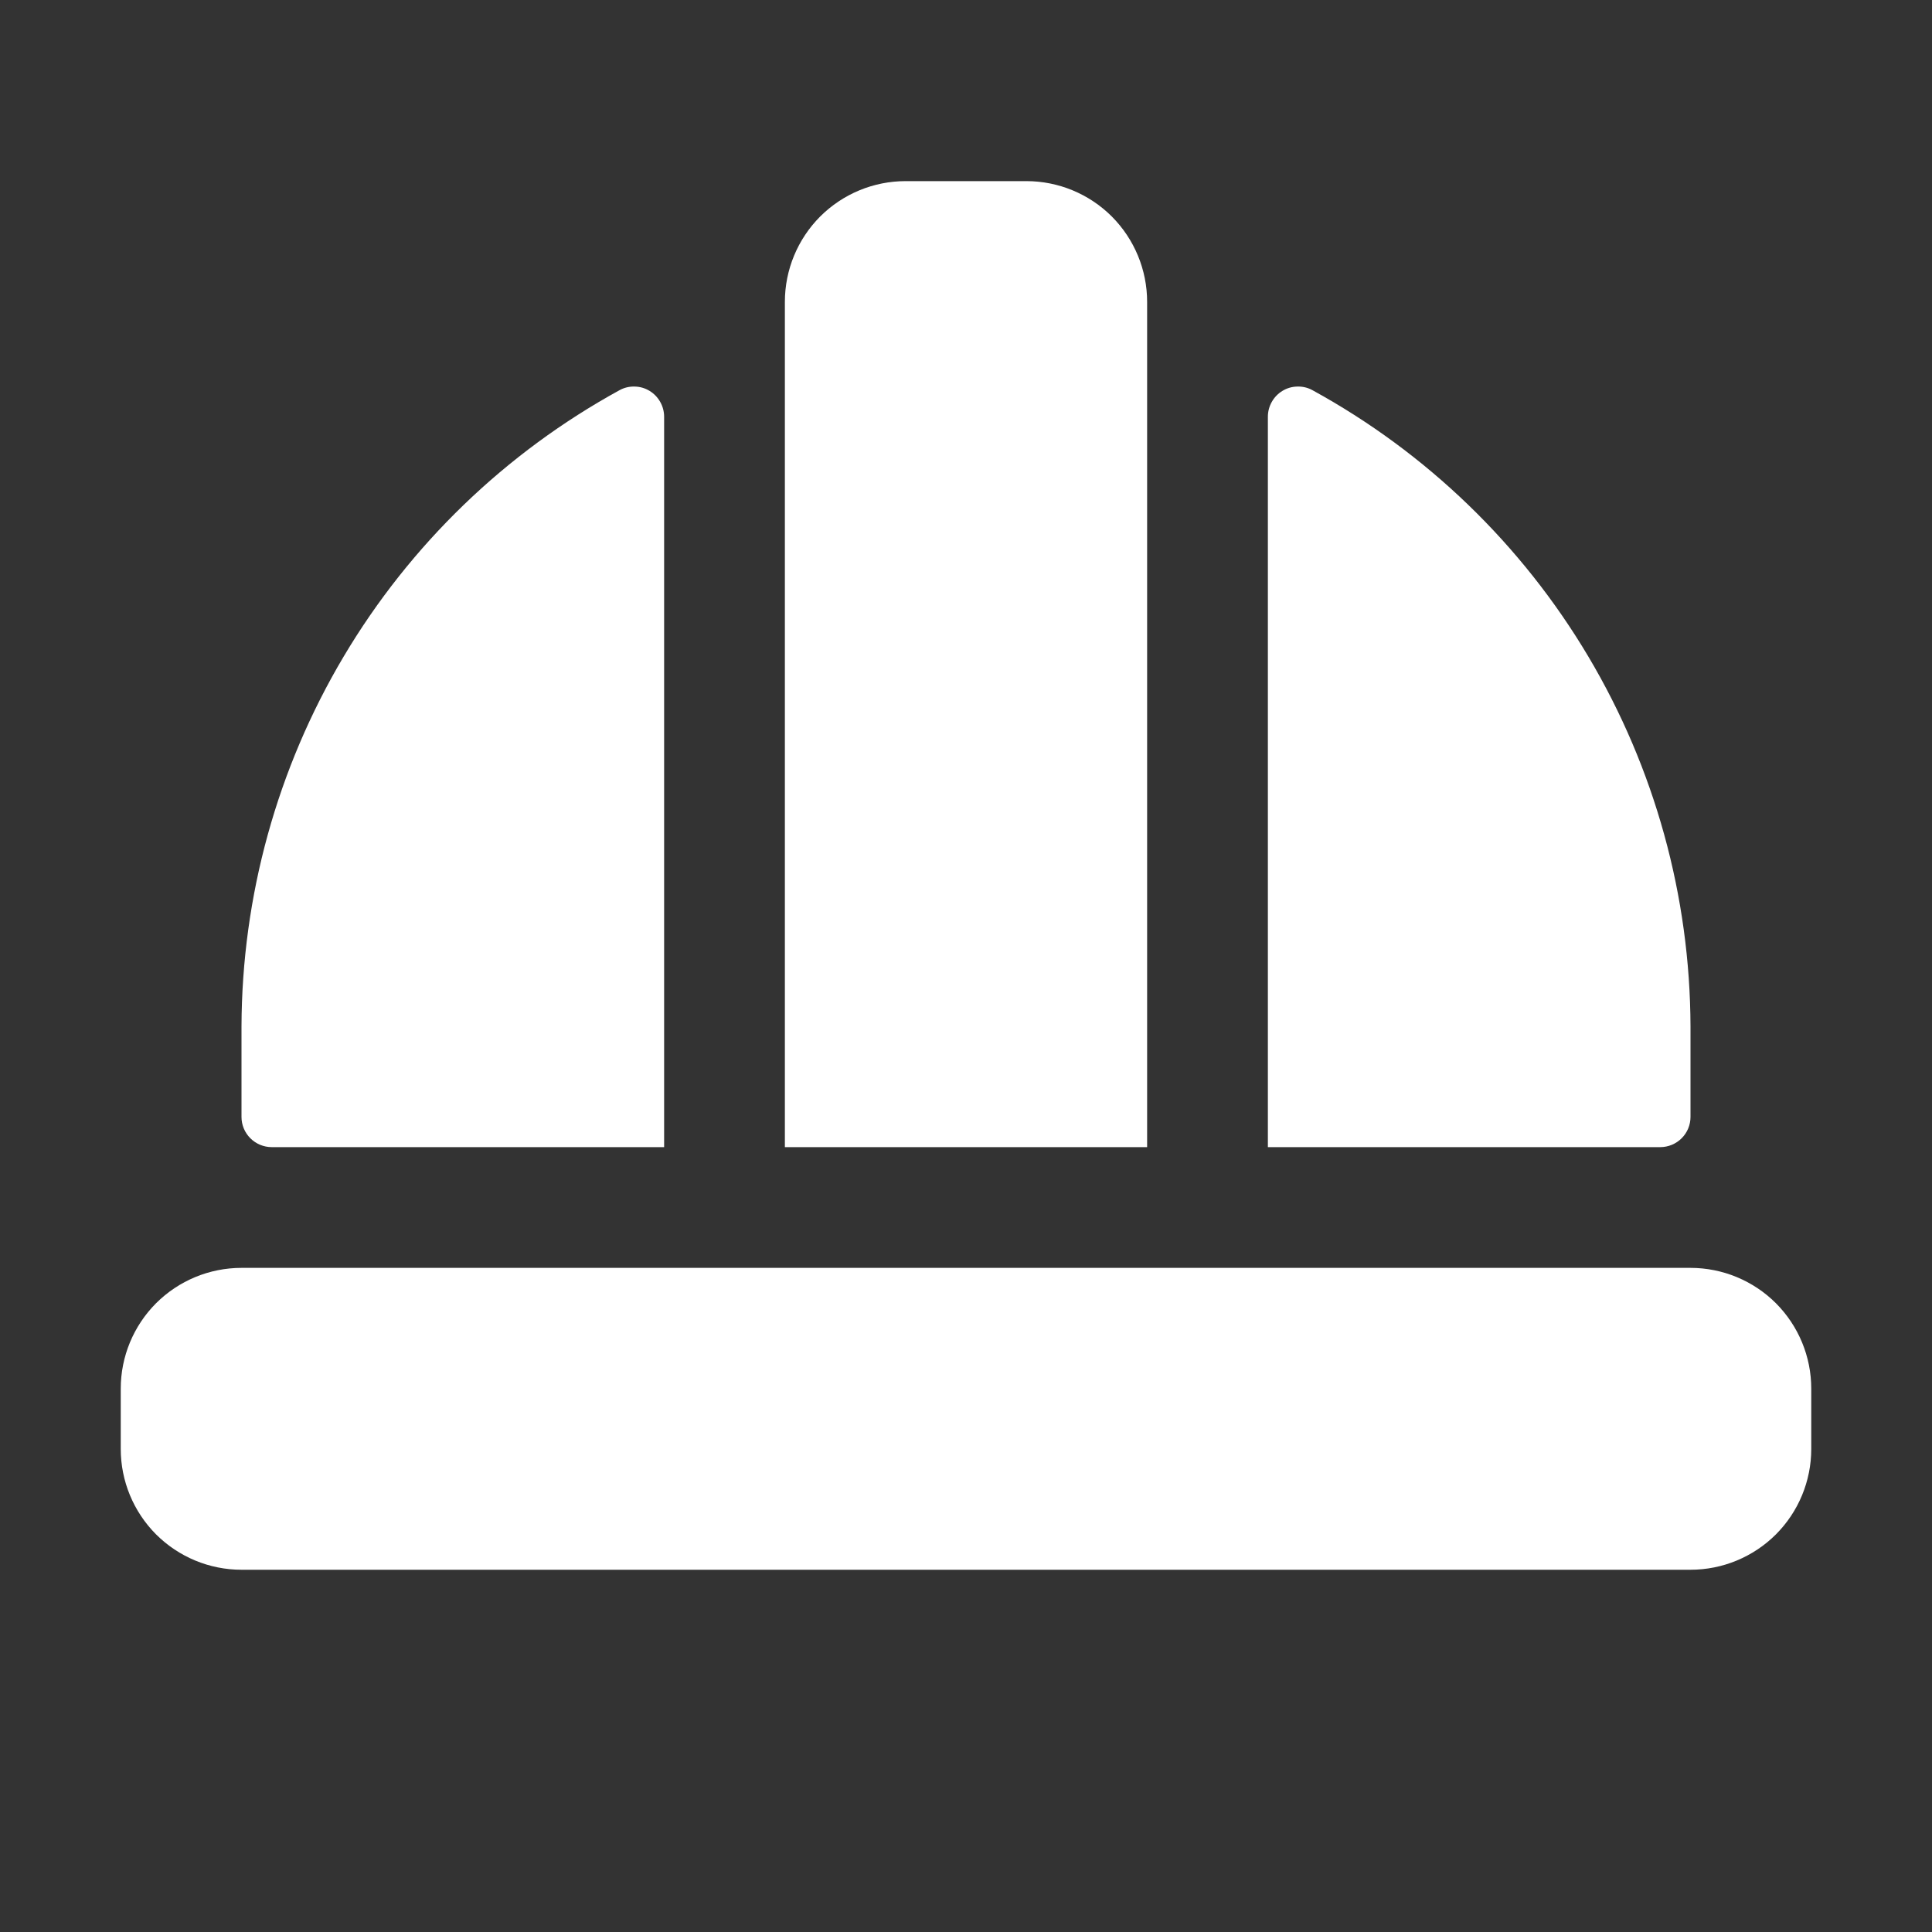 <svg width="24" height="24" viewBox="0 0 24 24" fill="none" xmlns="http://www.w3.org/2000/svg">
<rect x="0" y="0" width="24" height="24" fill="#333333" stroke="none"/>
<path d="M14.25 14.25H9.75V3.75C9.75 3.352 9.908 2.971 10.189 2.689C10.471 2.408 10.852 2.25 11.25 2.25H12.75C13.148 2.25 13.529 2.408 13.811 2.689C14.092 2.971 14.25 3.352 14.25 3.75V14.25ZM21 15.75H3C2.602 15.75 2.221 15.908 1.939 16.189C1.658 16.471 1.5 16.852 1.5 17.25V18C1.5 18.398 1.658 18.779 1.939 19.061C2.221 19.342 2.602 19.5 3 19.5H21C21.398 19.5 21.779 19.342 22.061 19.061C22.342 18.779 22.5 18.398 22.5 18V17.25C22.5 16.852 22.342 16.471 22.061 16.189C21.779 15.908 21.398 15.75 21 15.75ZM21 13.875V12.75C20.995 11.133 20.557 9.546 19.731 8.156C18.905 6.766 17.721 5.623 16.302 4.846C16.245 4.815 16.181 4.8 16.116 4.802C16.051 4.803 15.988 4.821 15.932 4.855C15.877 4.888 15.831 4.935 15.799 4.992C15.767 5.048 15.75 5.112 15.75 5.177V14.25H20.625C20.724 14.25 20.82 14.21 20.89 14.14C20.96 14.07 21 13.975 21 13.875ZM3.375 14.25H8.25V5.177C8.25 5.112 8.233 5.048 8.201 4.992C8.169 4.935 8.123 4.888 8.068 4.855C8.012 4.821 7.949 4.803 7.884 4.802C7.819 4.8 7.755 4.815 7.698 4.846C6.279 5.623 5.095 6.766 4.269 8.156C3.443 9.546 3.005 11.133 3 12.75V13.875C3 13.975 3.04 14.07 3.11 14.14C3.18 14.21 3.276 14.25 3.375 14.25Z" fill="white"/>
</svg>
